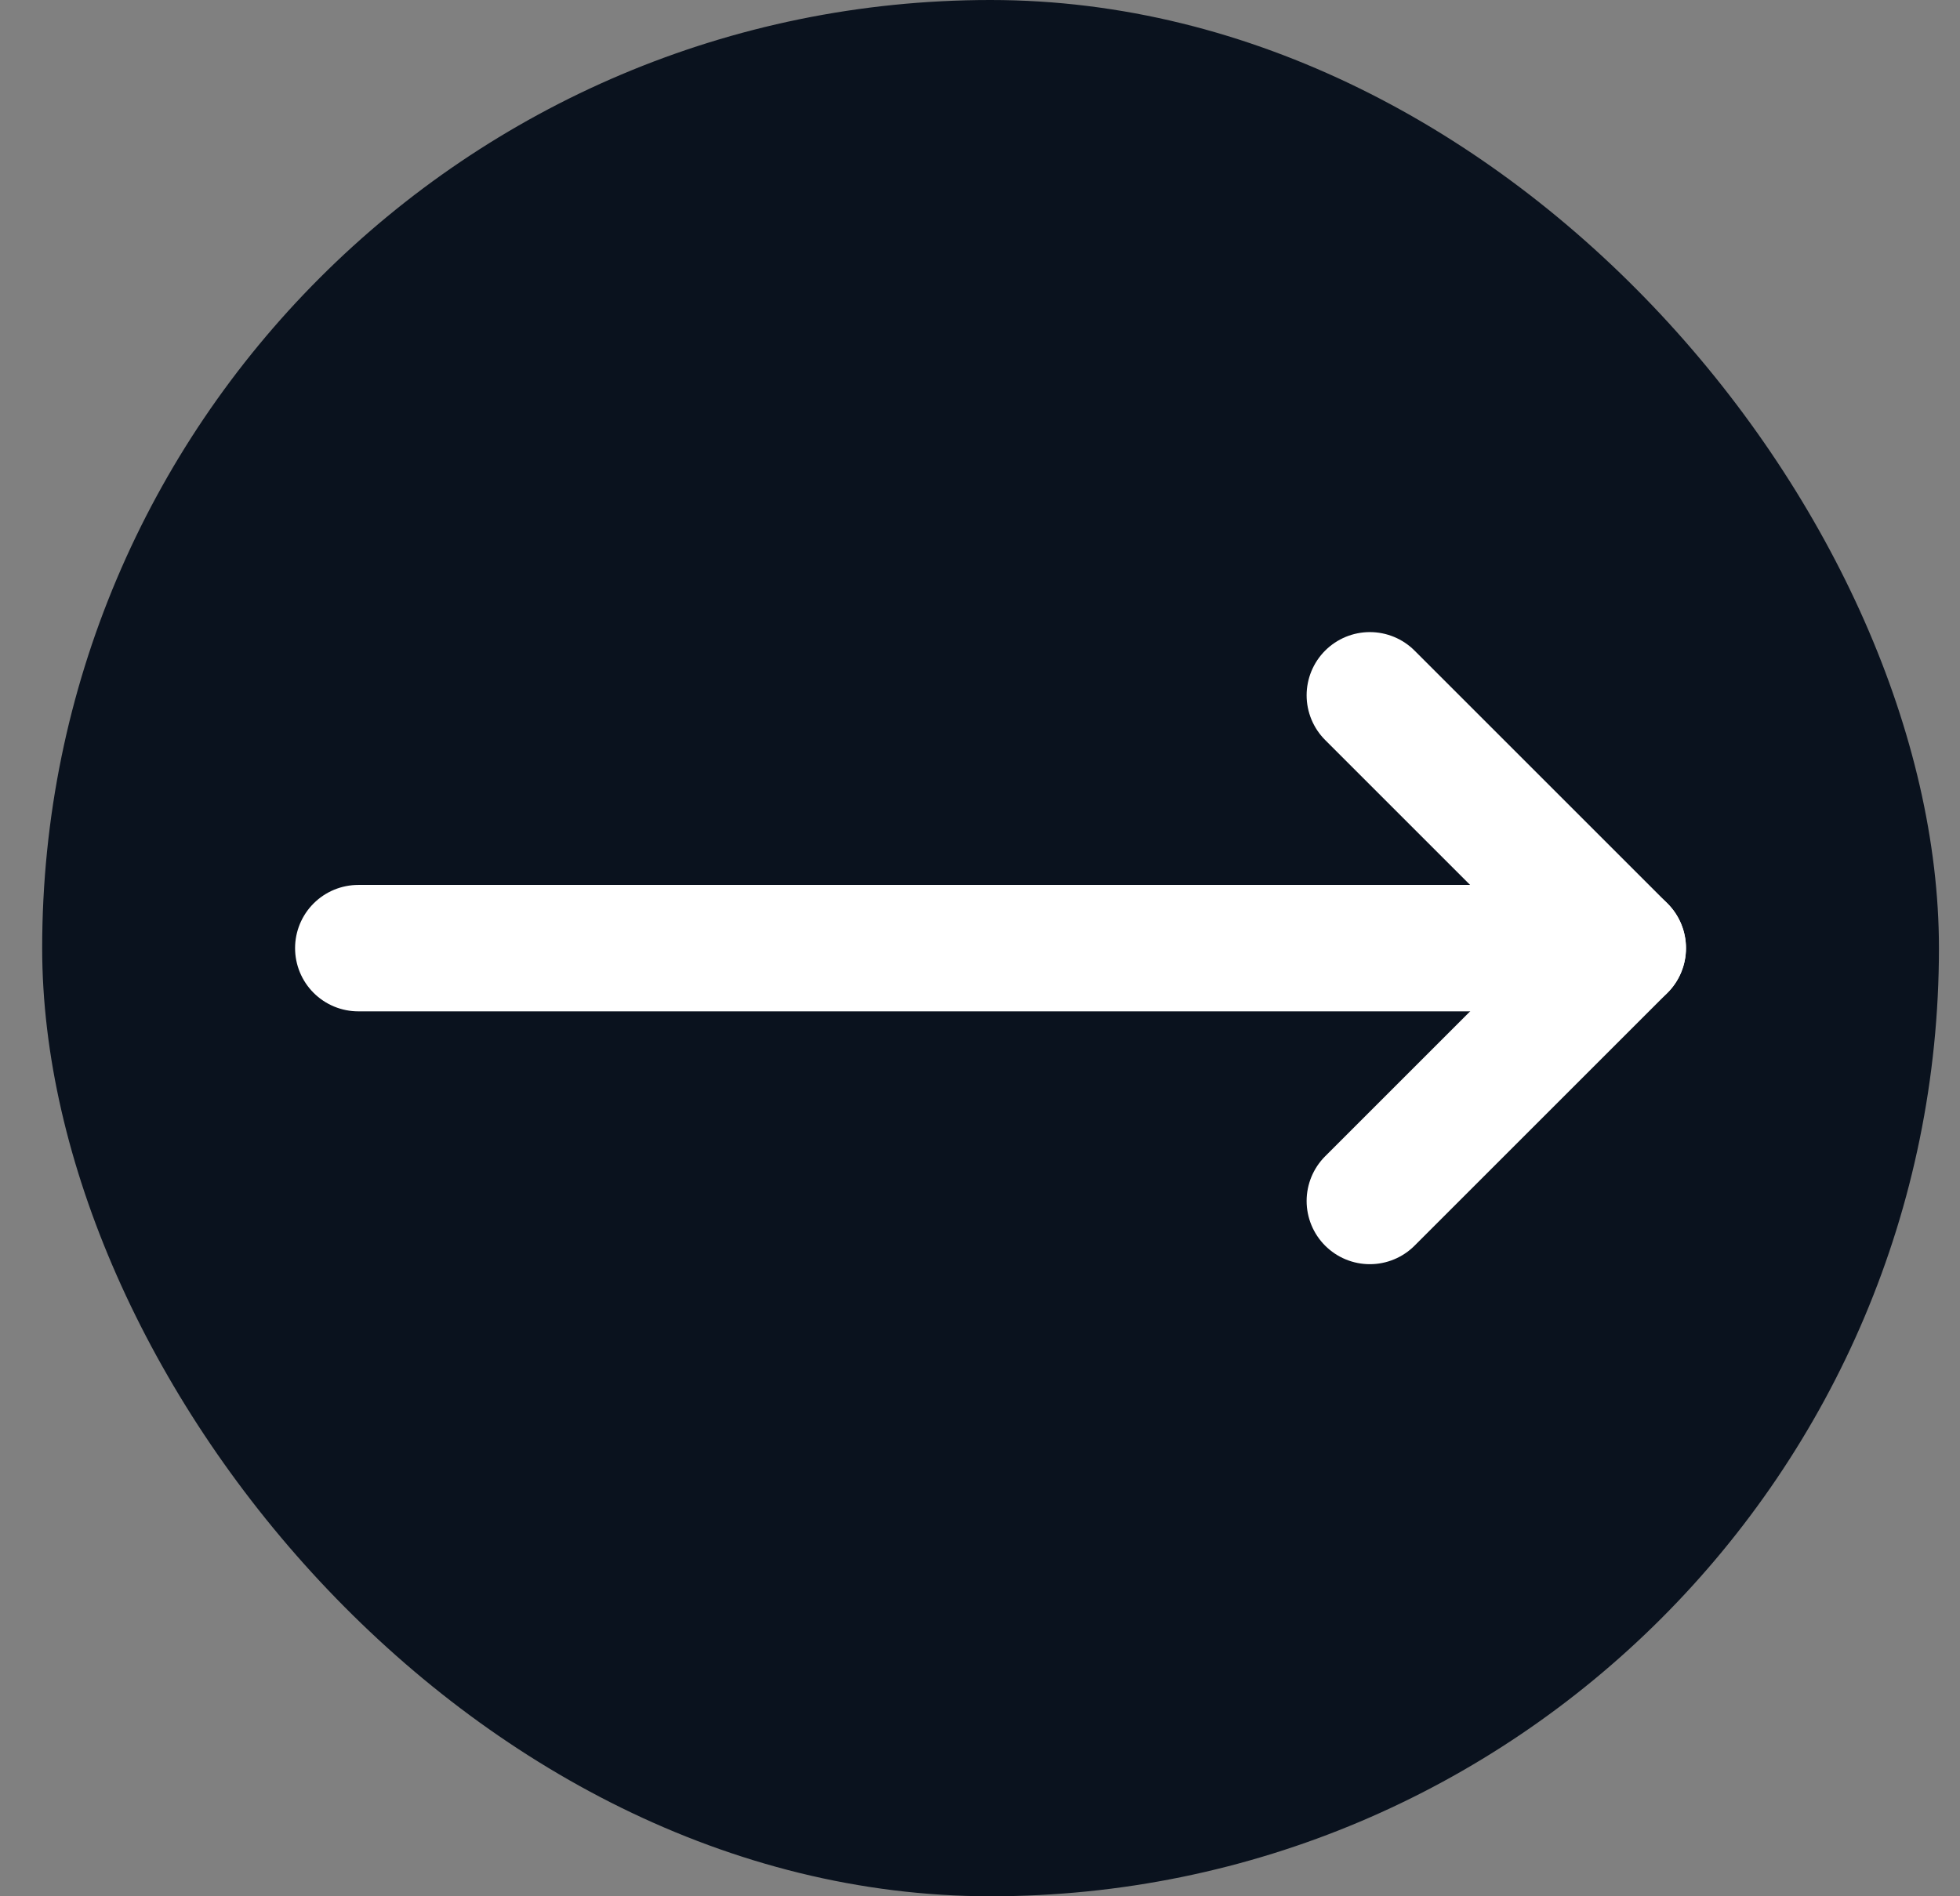 <svg width="31" height="30" viewBox="0 0 31 30" fill="none" xmlns="http://www.w3.org/2000/svg">
<rect x="0" y="0" width="31" height="30" fill="#808080" stroke="none"/>
<rect x="0.667" width="30" height="30" rx="15" fill="#0A121E"/>
<path d="M21.666 11L25.666 15L21.666 19" stroke="white" stroke-width="2" stroke-linecap="round" stroke-linejoin="round"/>
<path d="M5.667 15H25.666" stroke="white" stroke-width="2" stroke-linecap="round" stroke-linejoin="round"/>
</svg>
